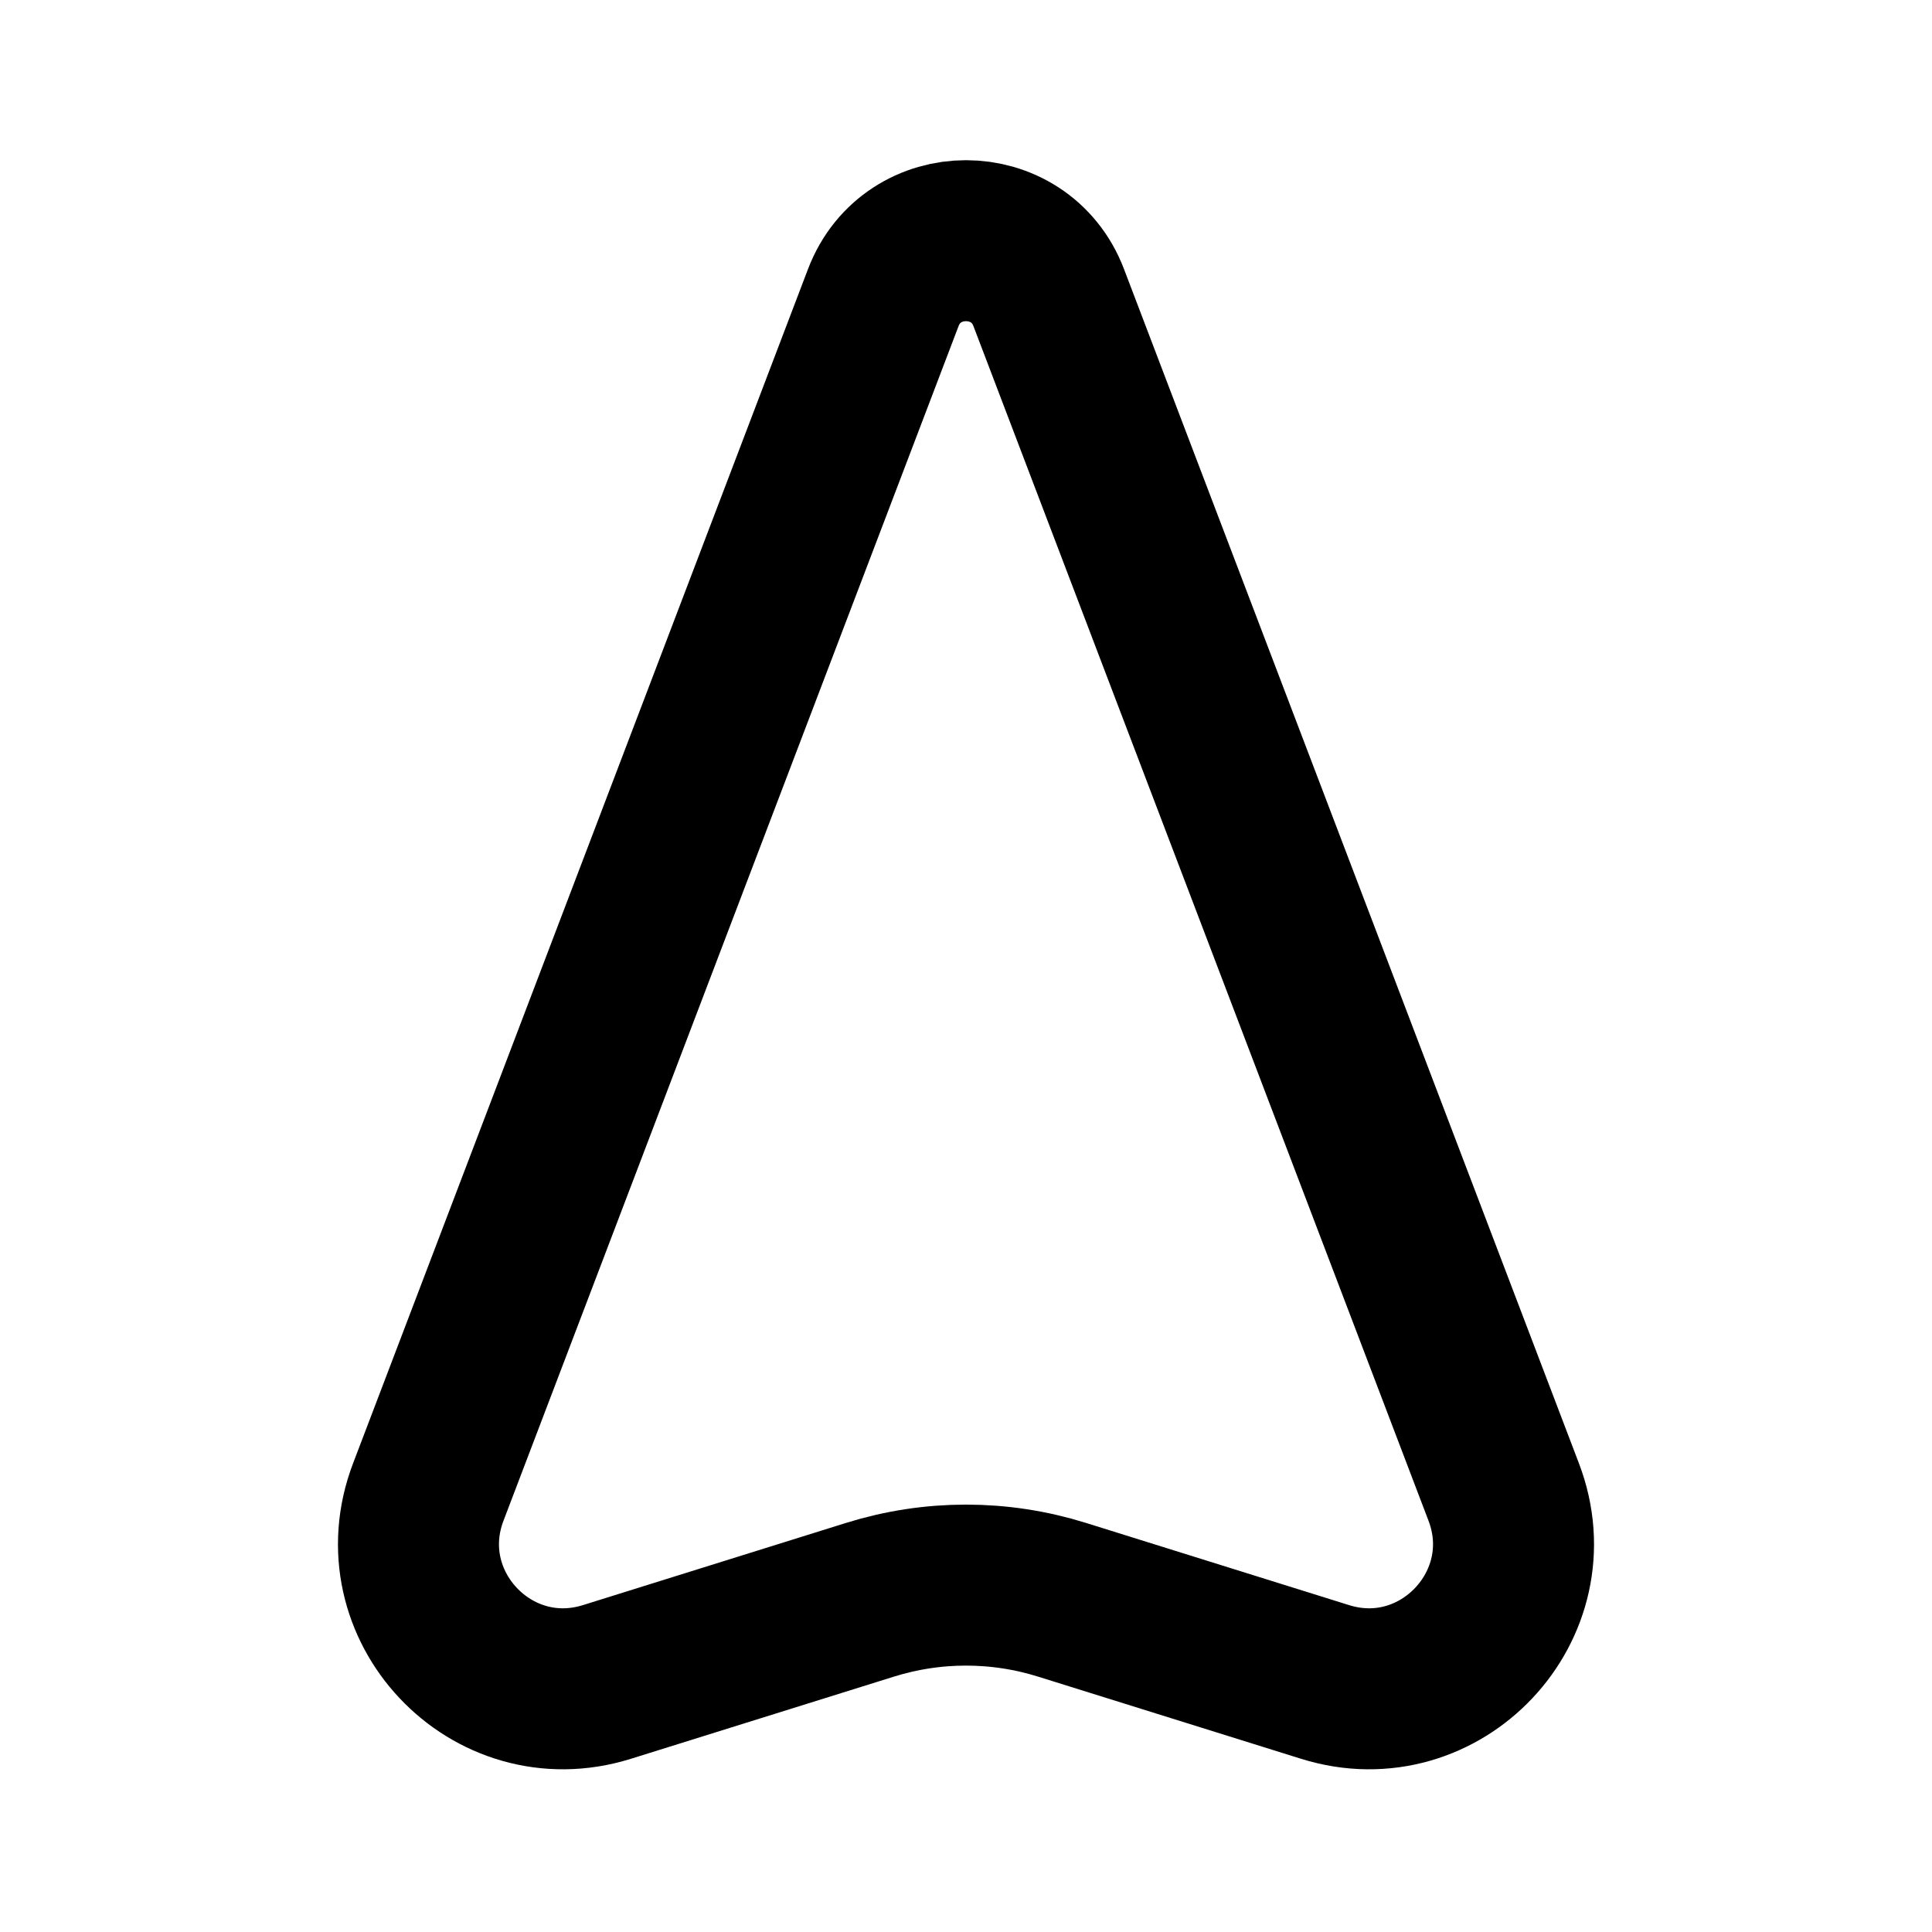 <?xml version="1.0" encoding="utf-8"?>
<svg width="800px" height="800px" viewBox="0 0 24 24" fill="none" xmlns="http://www.w3.org/2000/svg">
<path d="M10.972 3.698C11.332 2.754 12.668 2.754 13.028 3.698L18.68 18.535C19.215 19.939 17.895 21.342 16.461 20.894L13.193 19.873C12.416 19.63 11.584 19.63 10.807 19.873L7.539 20.894C6.104 21.342 4.785 19.939 5.32 18.535L10.972 3.698Z" stroke="#000000" stroke-width="2" stroke-linecap="round" stroke-linejoin="round"/>
</svg>